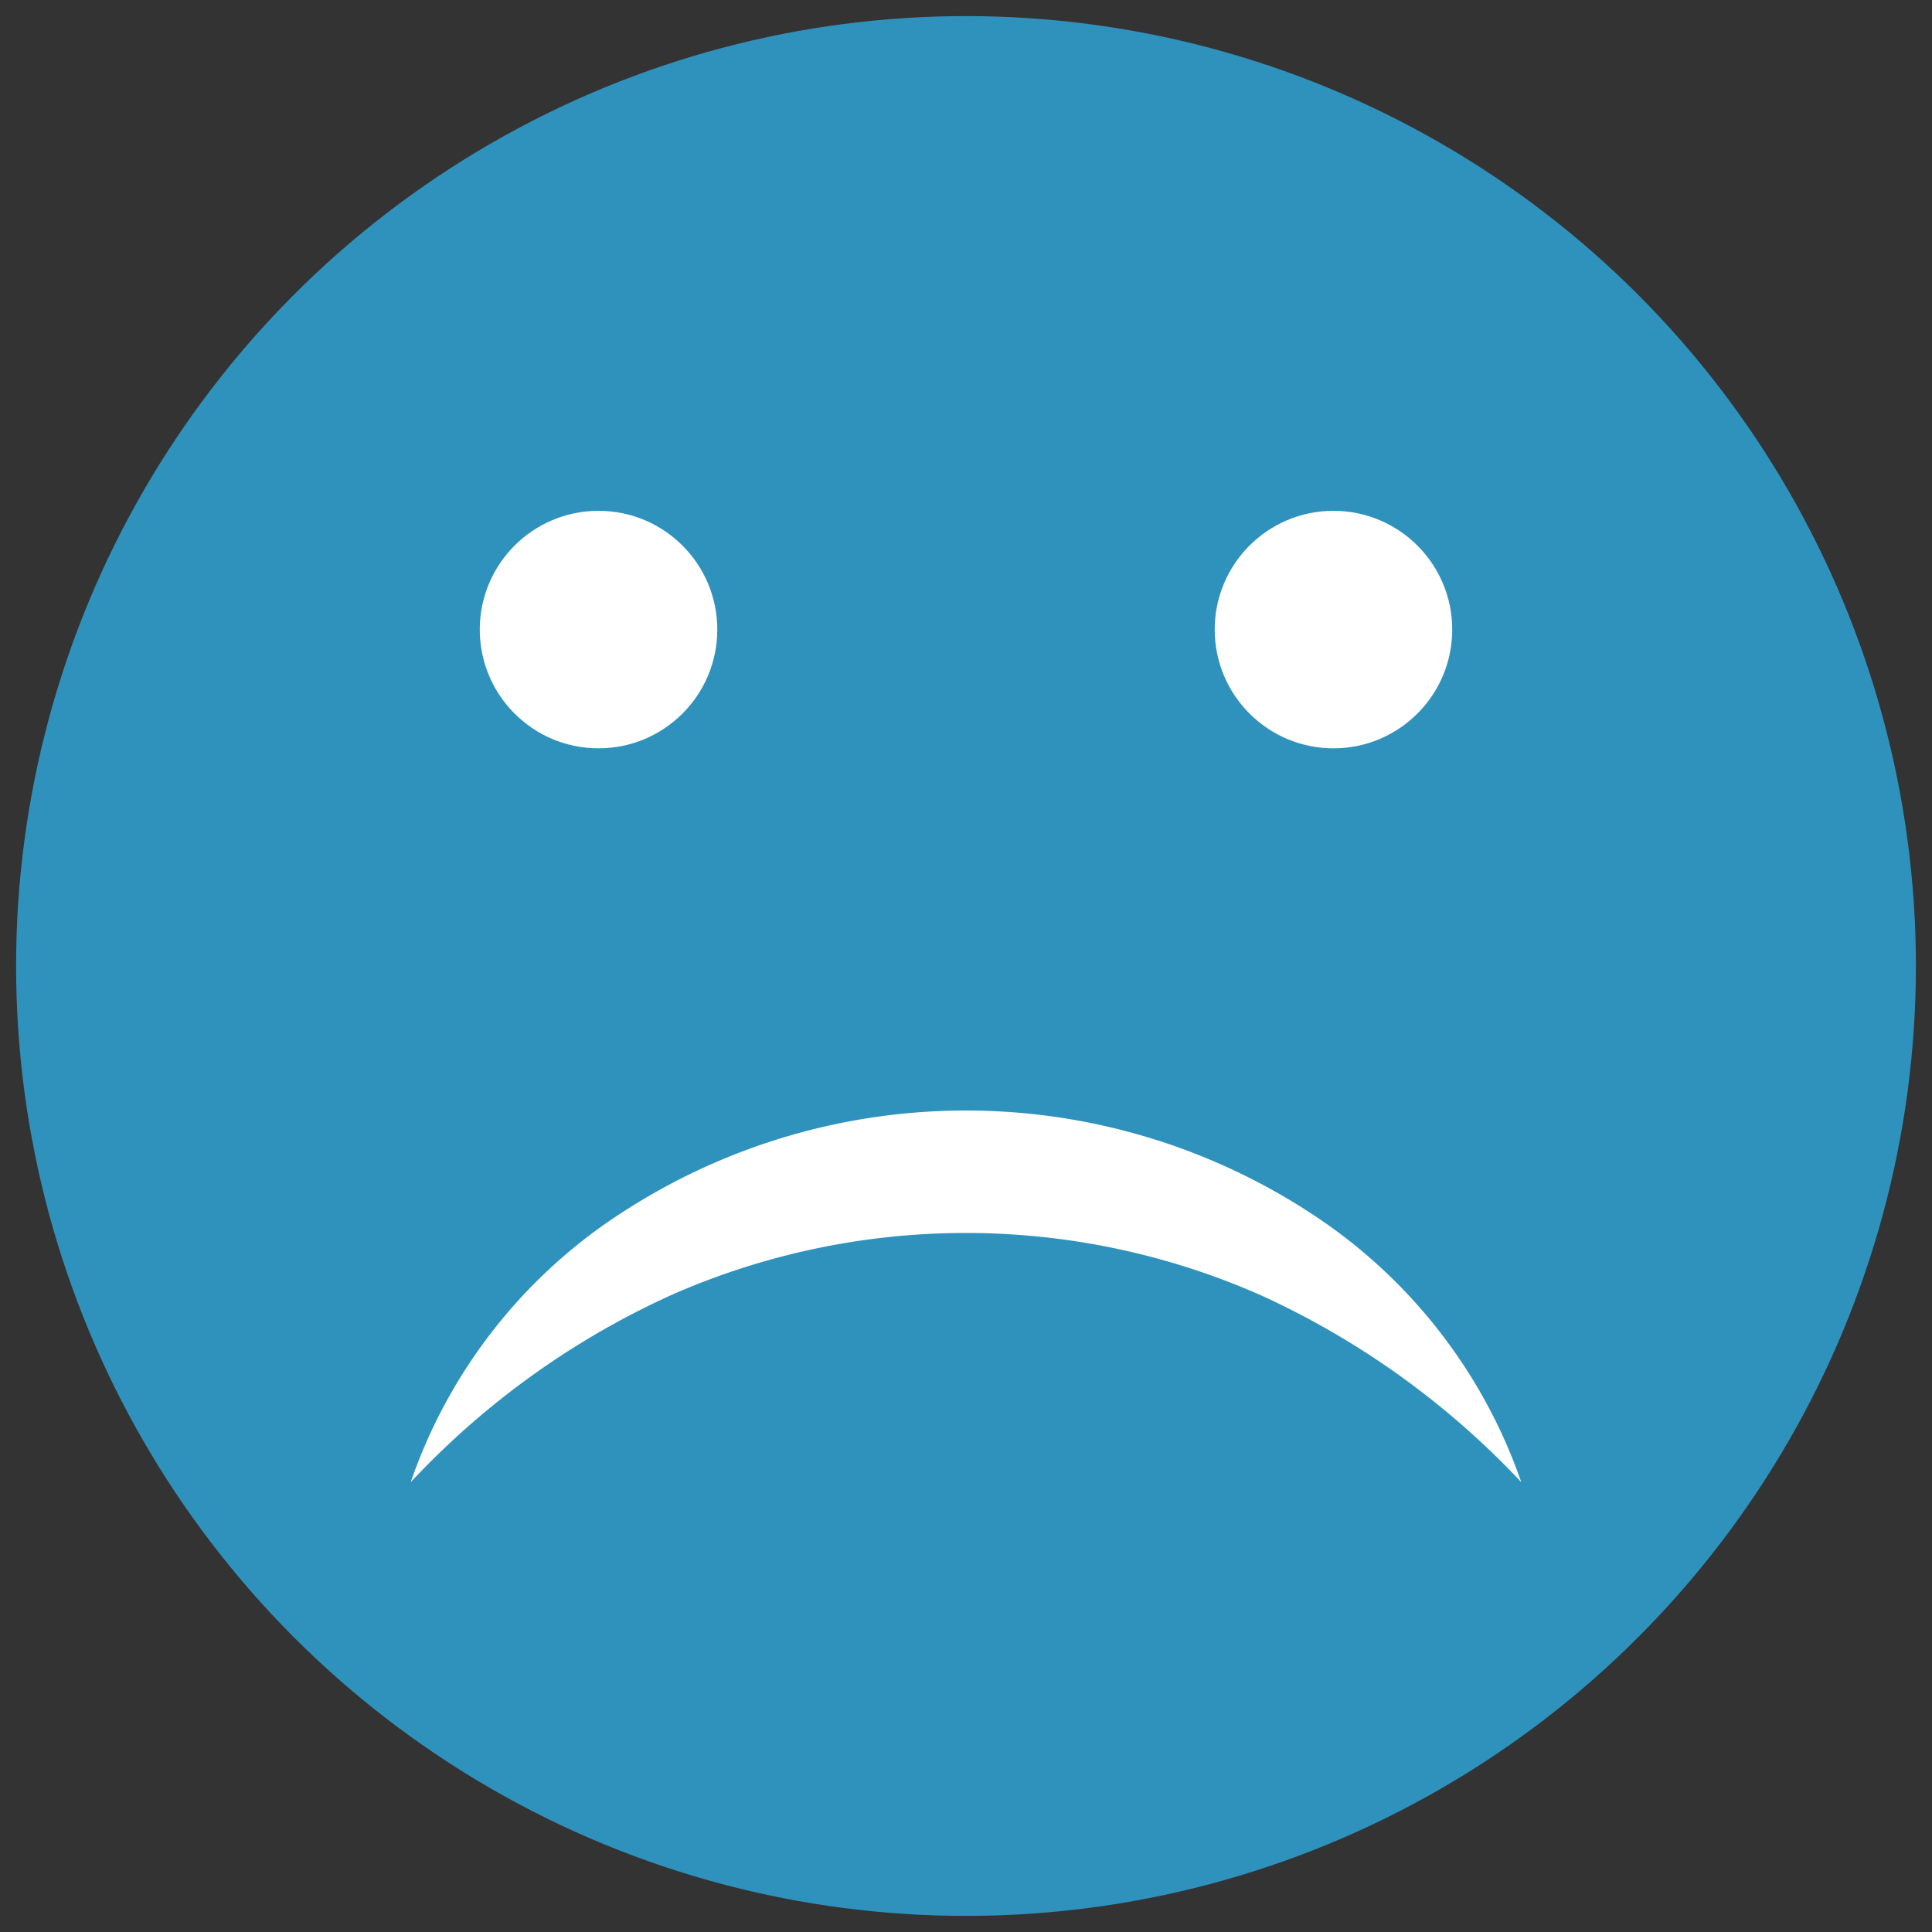 <svg id="Layer_1" data-name="Layer 1" xmlns="http://www.w3.org/2000/svg" width="60" height="60" viewBox="0 0 60 60">
  <rect x="0" y="0" width="60" height="60" fill="#333333" stroke="none"/>
  <defs>
    <style>
      .cls-1 {
        fill: #2f92bd;
      }

      .cls-2 {
        fill: #fff;
      }
    </style>
  </defs>
  <title>100emoji</title>
  <g>
    <circle class="cls-1" cx="30" cy="30" r="29.5"/>
    <path class="cls-2" d="M47.245,46.031a25.706,25.706,0,0,0-8.07-5.798A22.665,22.665,0,0,0,20.82,40.231a25.468,25.468,0,0,0-8.065,5.8,16.273,16.273,0,0,1,6.615-8.409,19.582,19.582,0,0,1,21.257.003A16.353,16.353,0,0,1,47.245,46.031Z"/>
    <circle class="cls-2" cx="41.412" cy="19.552" r="3.688"/>
    <circle class="cls-2" cx="18.588" cy="19.552" r="3.688"/>
  </g>
</svg>
